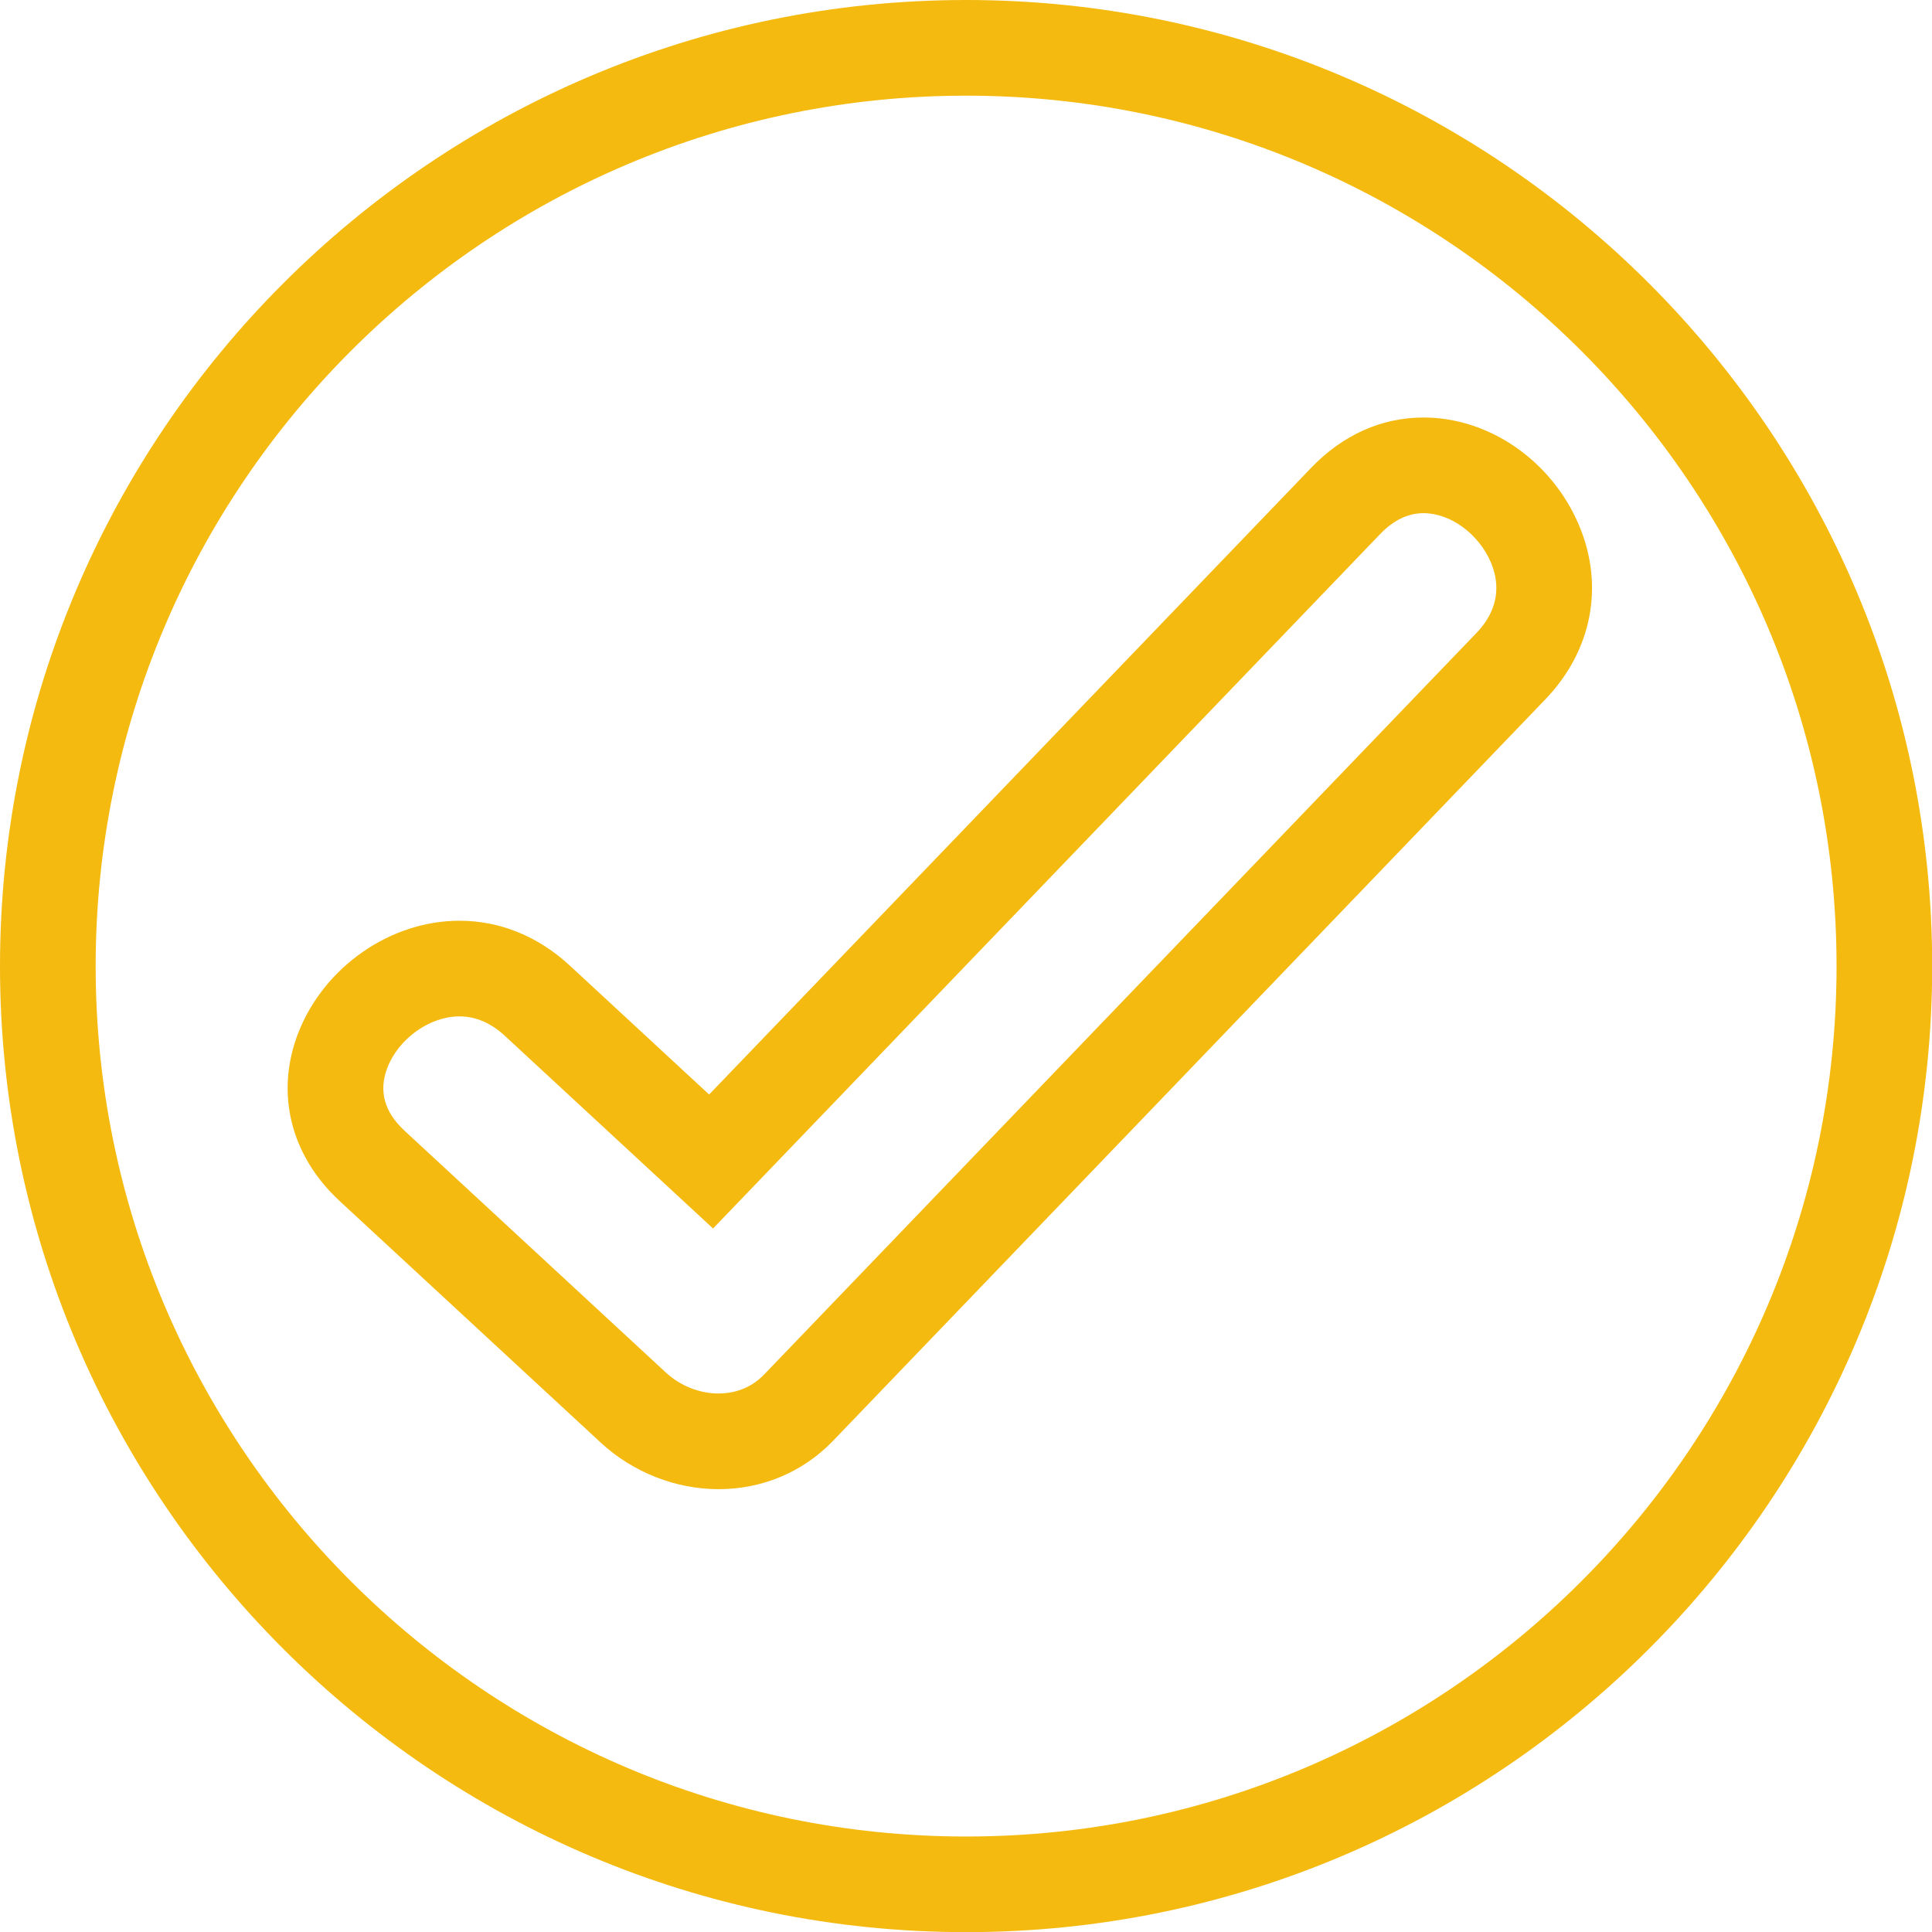 <?xml version="1.0" encoding="UTF-8" standalone="no"?><svg xmlns="http://www.w3.org/2000/svg" xmlns:xlink="http://www.w3.org/1999/xlink" fill="#000000" height="397.6" preserveAspectRatio="xMidYMid meet" version="1" viewBox="0.0 0.0 397.6 397.6" width="397.6" zoomAndPan="magnify"><g><g fill="#f4ba10" id="change1_1"><path d="M198.833,397.629C89.195,397.629,0,308.45,0,198.83C0,89.196,89.195,0,198.833,0 c109.625,0,198.806,89.196,198.806,198.83C397.639,308.45,308.458,397.629,198.833,397.629z M198.833,19.688 c-98.782,0-179.146,80.361-179.146,179.142c0,98.764,80.364,179.118,179.146,179.118c98.77,0,179.124-80.354,179.124-179.118 C377.958,100.049,297.603,19.688,198.833,19.688z" fill="inherit"/><path d="M147.877,306.467L147.877,306.467c-8.825,0-17.648-3.479-24.208-9.547l-53.768-49.752 c-10.141-9.371-13.319-22.33-8.498-34.652c5.308-13.56,18.937-23.031,33.148-23.031c8.33,0,16.186,3.193,22.716,9.231 l28.67,26.531L269.833,96.275c6.501-6.773,14.498-10.354,23.125-10.354c13.488,0,26.333,8.871,31.956,22.073 c5.314,12.476,2.745,25.903-6.874,35.918L171.446,296.51C165.28,302.928,156.908,306.467,147.877,306.467z M94.551,209.168 c-6.097,0-12.469,4.524-14.814,10.521c-1.862,4.759-0.674,9.146,3.536,13.031l53.761,49.745c2.962,2.738,6.915,4.312,10.843,4.312 c2.566,0,6.273-0.679,9.373-3.904l146.589-152.6c5.25-5.464,4.513-10.937,2.962-14.563c-2.493-5.854-8.315-10.102-13.842-10.102 c-3.185,0-6.188,1.448-8.929,4.304l-137.285,142.91l-42.848-39.652C101.031,210.516,97.886,209.168,94.551,209.168z" fill="inherit"/></g></g></svg>